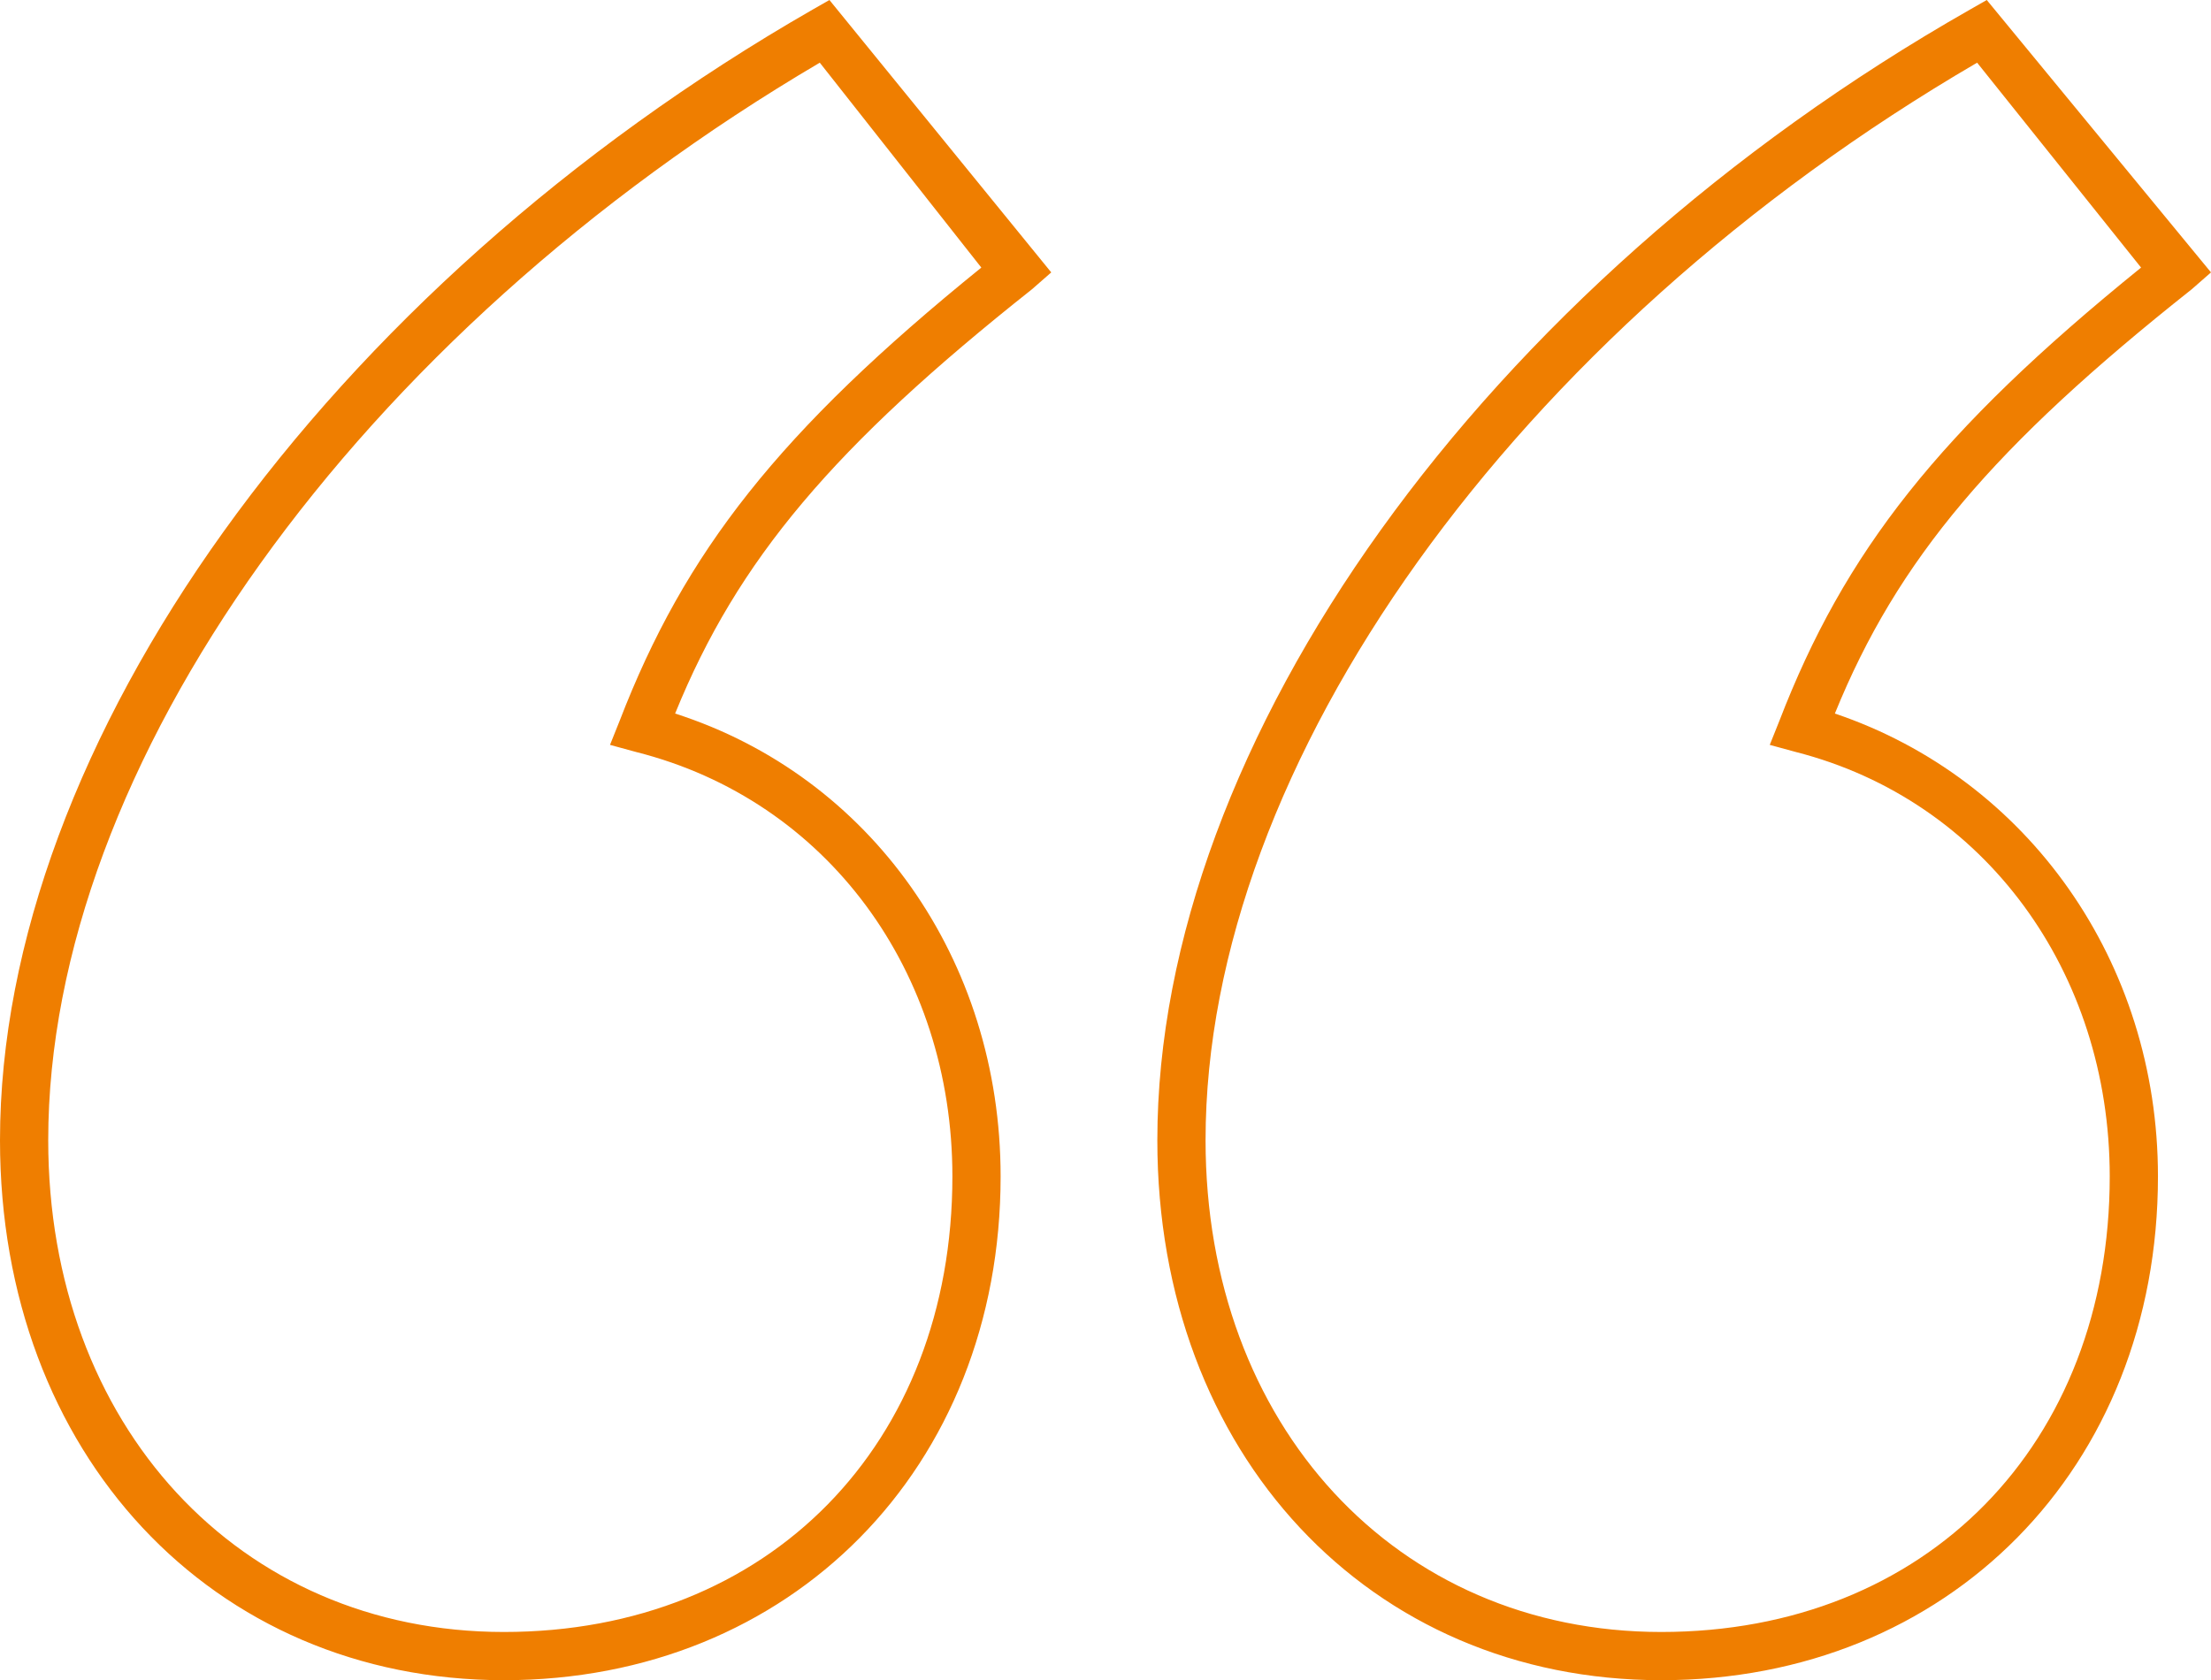 <?xml version="1.0" encoding="utf-8"?>
<!-- Generator: Adobe Illustrator 27.5.0, SVG Export Plug-In . SVG Version: 6.00 Build 0)  -->
<svg version="1.1" id="Layer_1" xmlns="http://www.w3.org/2000/svg" xmlns:xlink="http://www.w3.org/1999/xlink" x="0px" y="0px"
	 viewBox="0 0 91.7 69.7" style="enable-background:new 0 0 91.7 69.7;" xml:space="preserve">
<style type="text/css">
	.st0{fill:#EF7E00;}
</style>
<path class="st0" d="M68.9,69.7C56.8,69.7,48,60.3,48,47.3c0-16.5,13.5-35.4,33.7-46.9L82.4,0l9.3,11.3L90.9,12
	c-8.2,6.5-12.2,11.2-14.8,17.6c8,2.7,13.4,10.3,13.4,19.2C89.5,60.9,80.8,69.7,68.9,69.7z M82,2.6C62.8,13.8,50,31.7,50,47.3
	c0,11.8,7.9,20.4,18.9,20.4s18.6-7.8,18.6-18.9c0-8.5-5.2-15.6-13-17.6l-1.1-0.3l0.4-1c2.7-7,6.6-12,15-18.8L82,2.6z M20.9,69.7
	C8.8,69.7,0,60.3,0,47.3C0,30.9,13.5,12,33.7,0.4L34.4,0l9.2,11.3L42.8,12C34.6,18.5,30.6,23.2,28,29.6c8.1,2.6,13.5,10.2,13.5,19.2
	C41.5,60.9,32.8,69.7,20.9,69.7z M34,2.6C14.8,13.9,2,31.8,2,47.3c0,11.8,7.9,20.4,18.9,20.4s18.6-7.8,18.6-18.9
	c0-8.5-5.2-15.6-13.1-17.6l-1.1-0.3l0.4-1c2.7-7,6.6-12,15-18.8L34,2.6z"/>
</svg>
